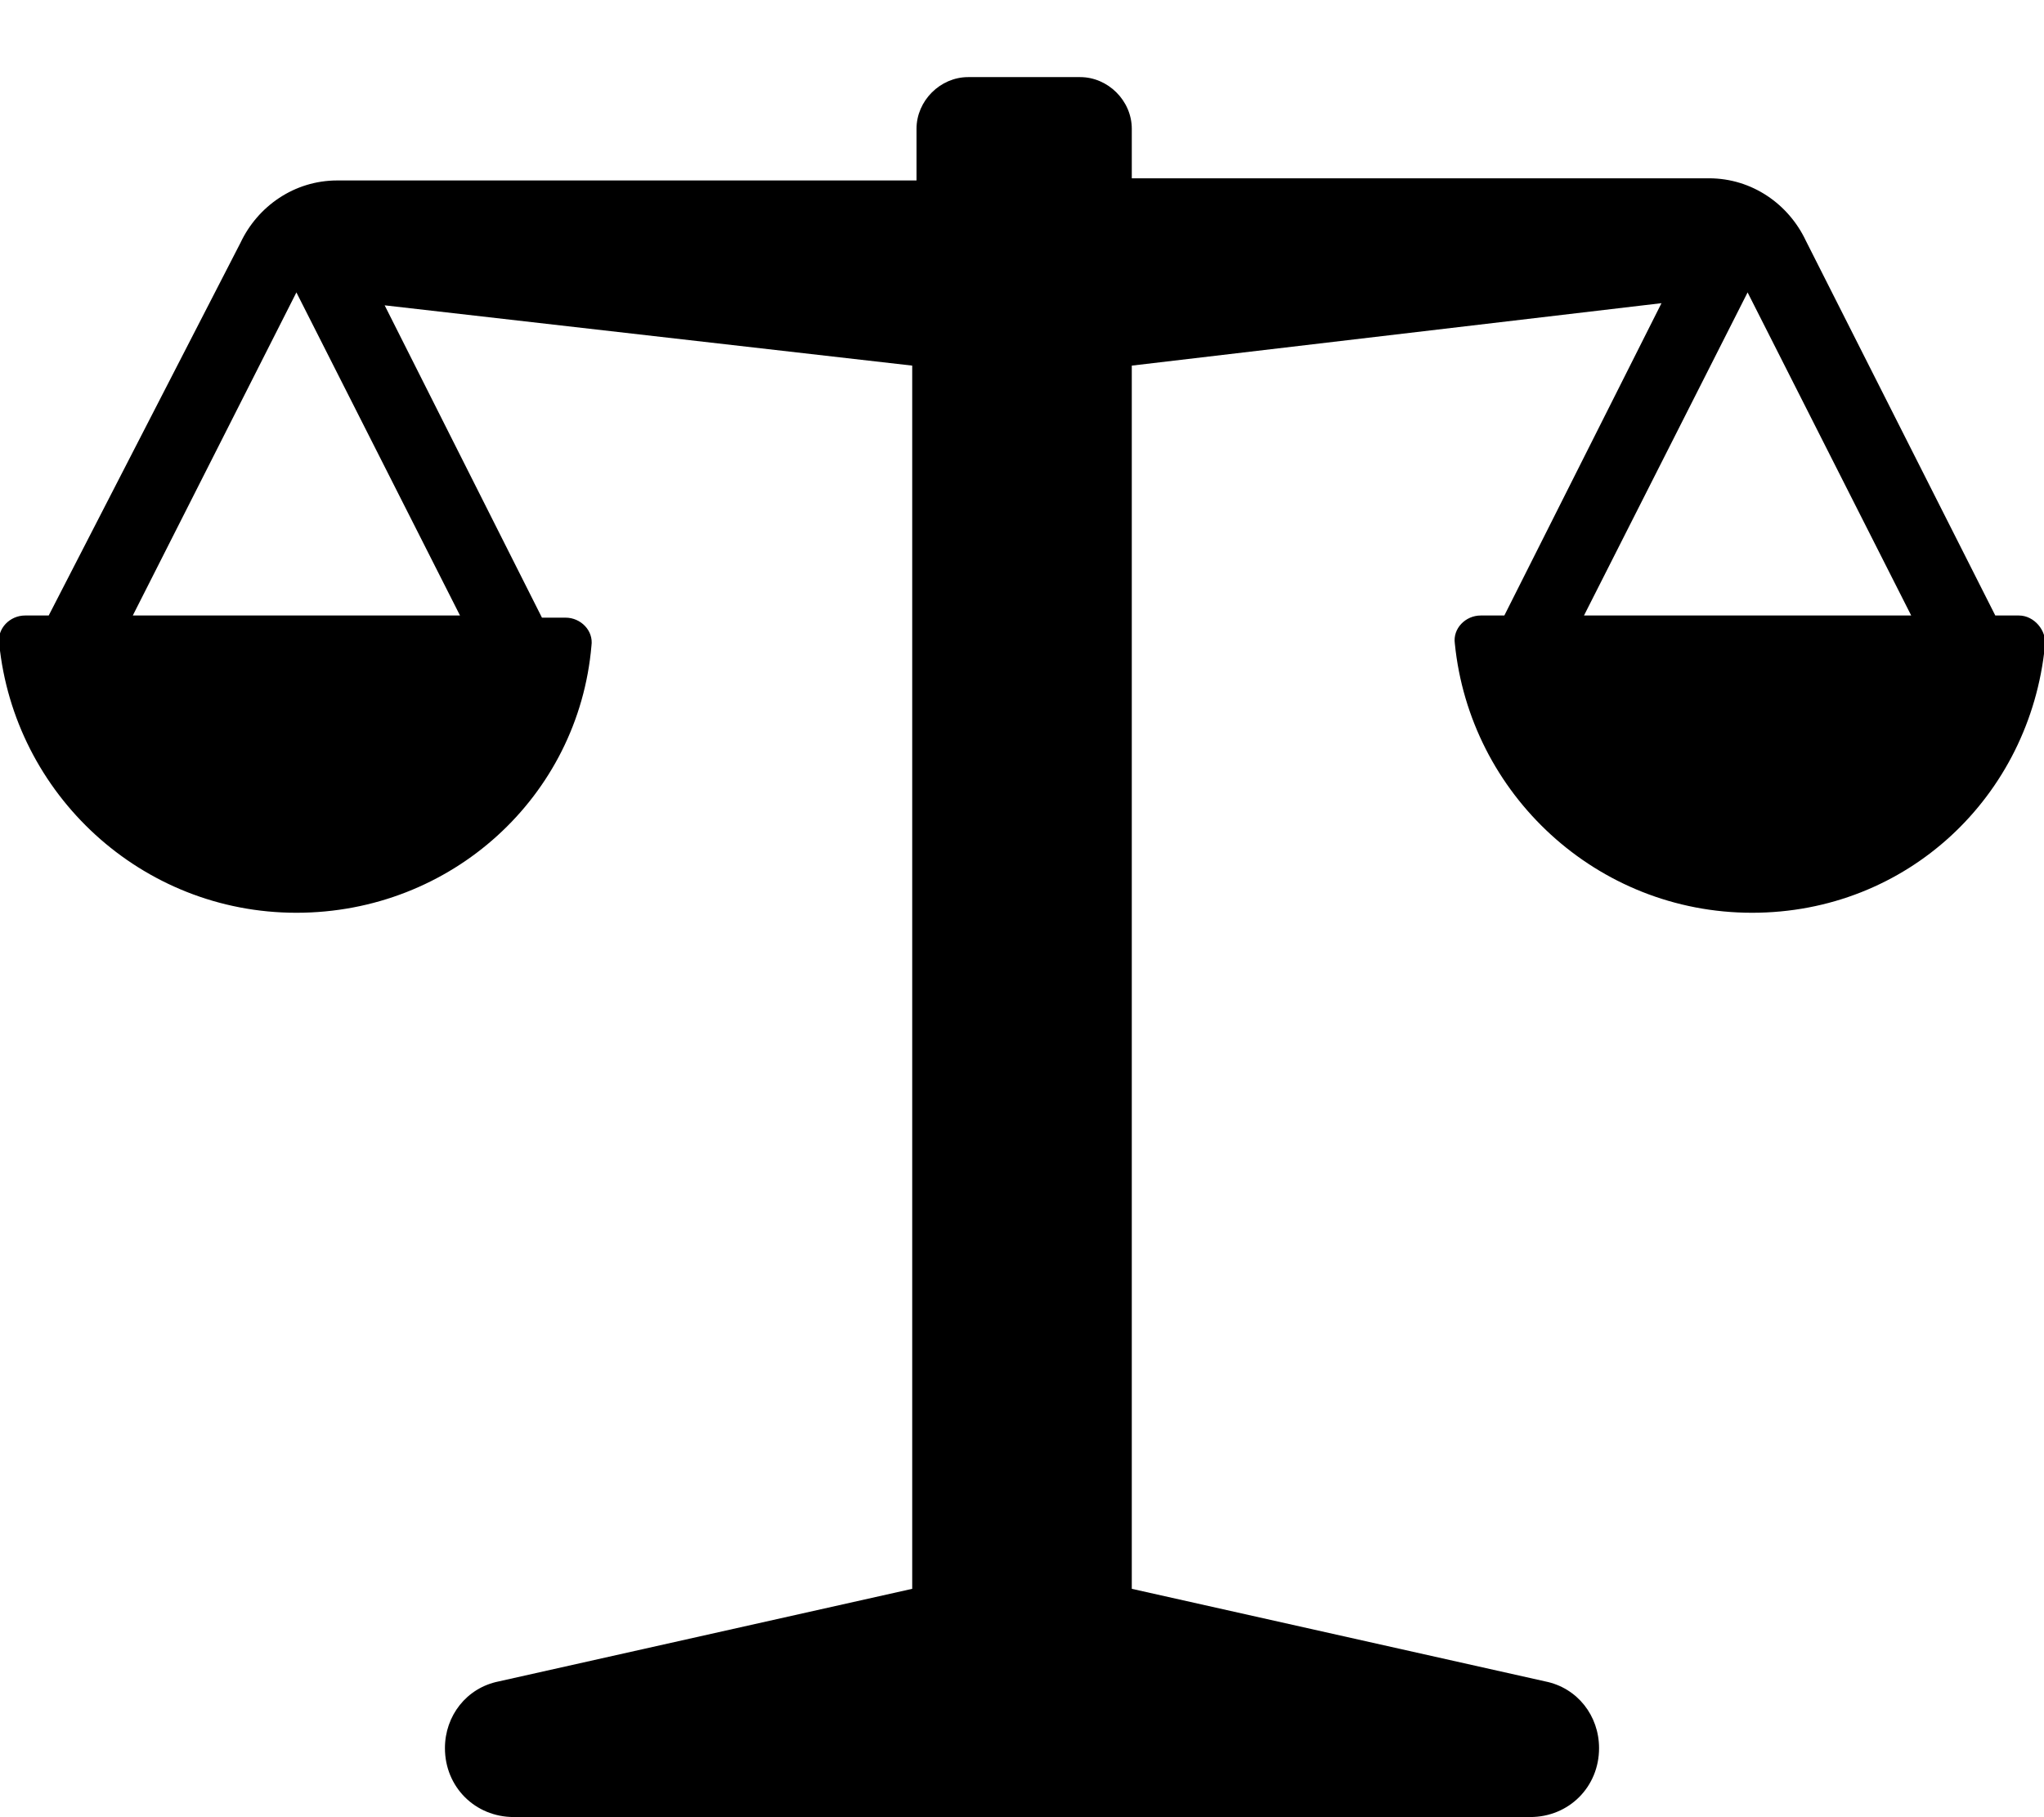 <?xml version="1.0" encoding="utf-8"?>
<!-- Generator: Adobe Illustrator 23.0.2, SVG Export Plug-In . SVG Version: 6.00 Build 0)  -->
<svg version="1.1" xmlns="http://www.w3.org/2000/svg" xmlns:xlink="http://www.w3.org/1999/xlink" x="0px" y="0px"
	 viewBox="0 0 151.92 135.04" style="enable-background:new 0 0 151.92 135.04;" xml:space="preserve">
<style type="text/css">
	.st0{fill-rule:evenodd;clip-rule:evenodd;fill:#FFFFFF;}
	.st1{fill:none;stroke:#FFFFFF;stroke-width:2;stroke-miterlimit:10;}
	.st2{fill:#FFFFFF;}
	.st3{fill:none;stroke:#FFFF00;stroke-width:2;stroke-miterlimit:10;}
	.st4{fill:none;stroke:#FFFFFF;stroke-width:7;stroke-miterlimit:10;}
	.st5{fill:none;stroke:#FFFFFF;stroke-width:7.627;stroke-miterlimit:10;}
	.st6{clip-path:url(#SVGID_2_);fill:#FFFFFF;}
	.st7{fill:none;stroke:#FFFFFF;stroke-width:1.792;stroke-miterlimit:10;}
	.st8{fill-rule:evenodd;clip-rule:evenodd;}
</style>
<g id="Layer_1">
</g>
<g id="Layer_2">
</g>
<g id="Isolation_Mode">
	<path d="M150.06,45.74h-1.76l-14.08-27.85c-1.28-2.72-4-4.64-7.2-4.64H84.12V9.57c0-2.08-1.76-3.84-3.84-3.84h-8.32
		c-2.08,0-3.84,1.76-3.84,3.84v3.84H25.07c-3.2,0-5.92,1.92-7.2,4.64L3.62,45.74H1.86c-1.12,0-2.08,0.96-1.92,2.08
		c1.12,11.2,10.56,20.01,22.09,20.01s20.97-8.64,21.93-19.85c0.16-1.12-0.8-2.08-1.92-2.08h-1.76L28.59,22.69l39.21,4.48v90.9
		l-30.73,6.88c-2.4,0.48-4,2.56-4,4.96c0,2.88,2.24,5.12,5.12,5.12h75.54c2.88,0,5.12-2.24,5.12-5.12c0-2.4-1.6-4.48-4-4.96
		l-30.73-6.88v-90.9l39.37-4.64l-11.68,23.21h-1.76c-1.12,0-2.08,0.96-1.92,2.08c1.12,11.2,10.56,20.01,22.09,20.01
		s20.65-8.64,21.77-19.85C152.14,46.86,151.18,45.74,150.06,45.74z M34.19,45.74H9.87l12.16-24.01l0,0L34.19,45.74z M117.73,45.74
		l12.16-24.01l0,0l12.16,24.01H117.73z"/>
</g>
</svg>
